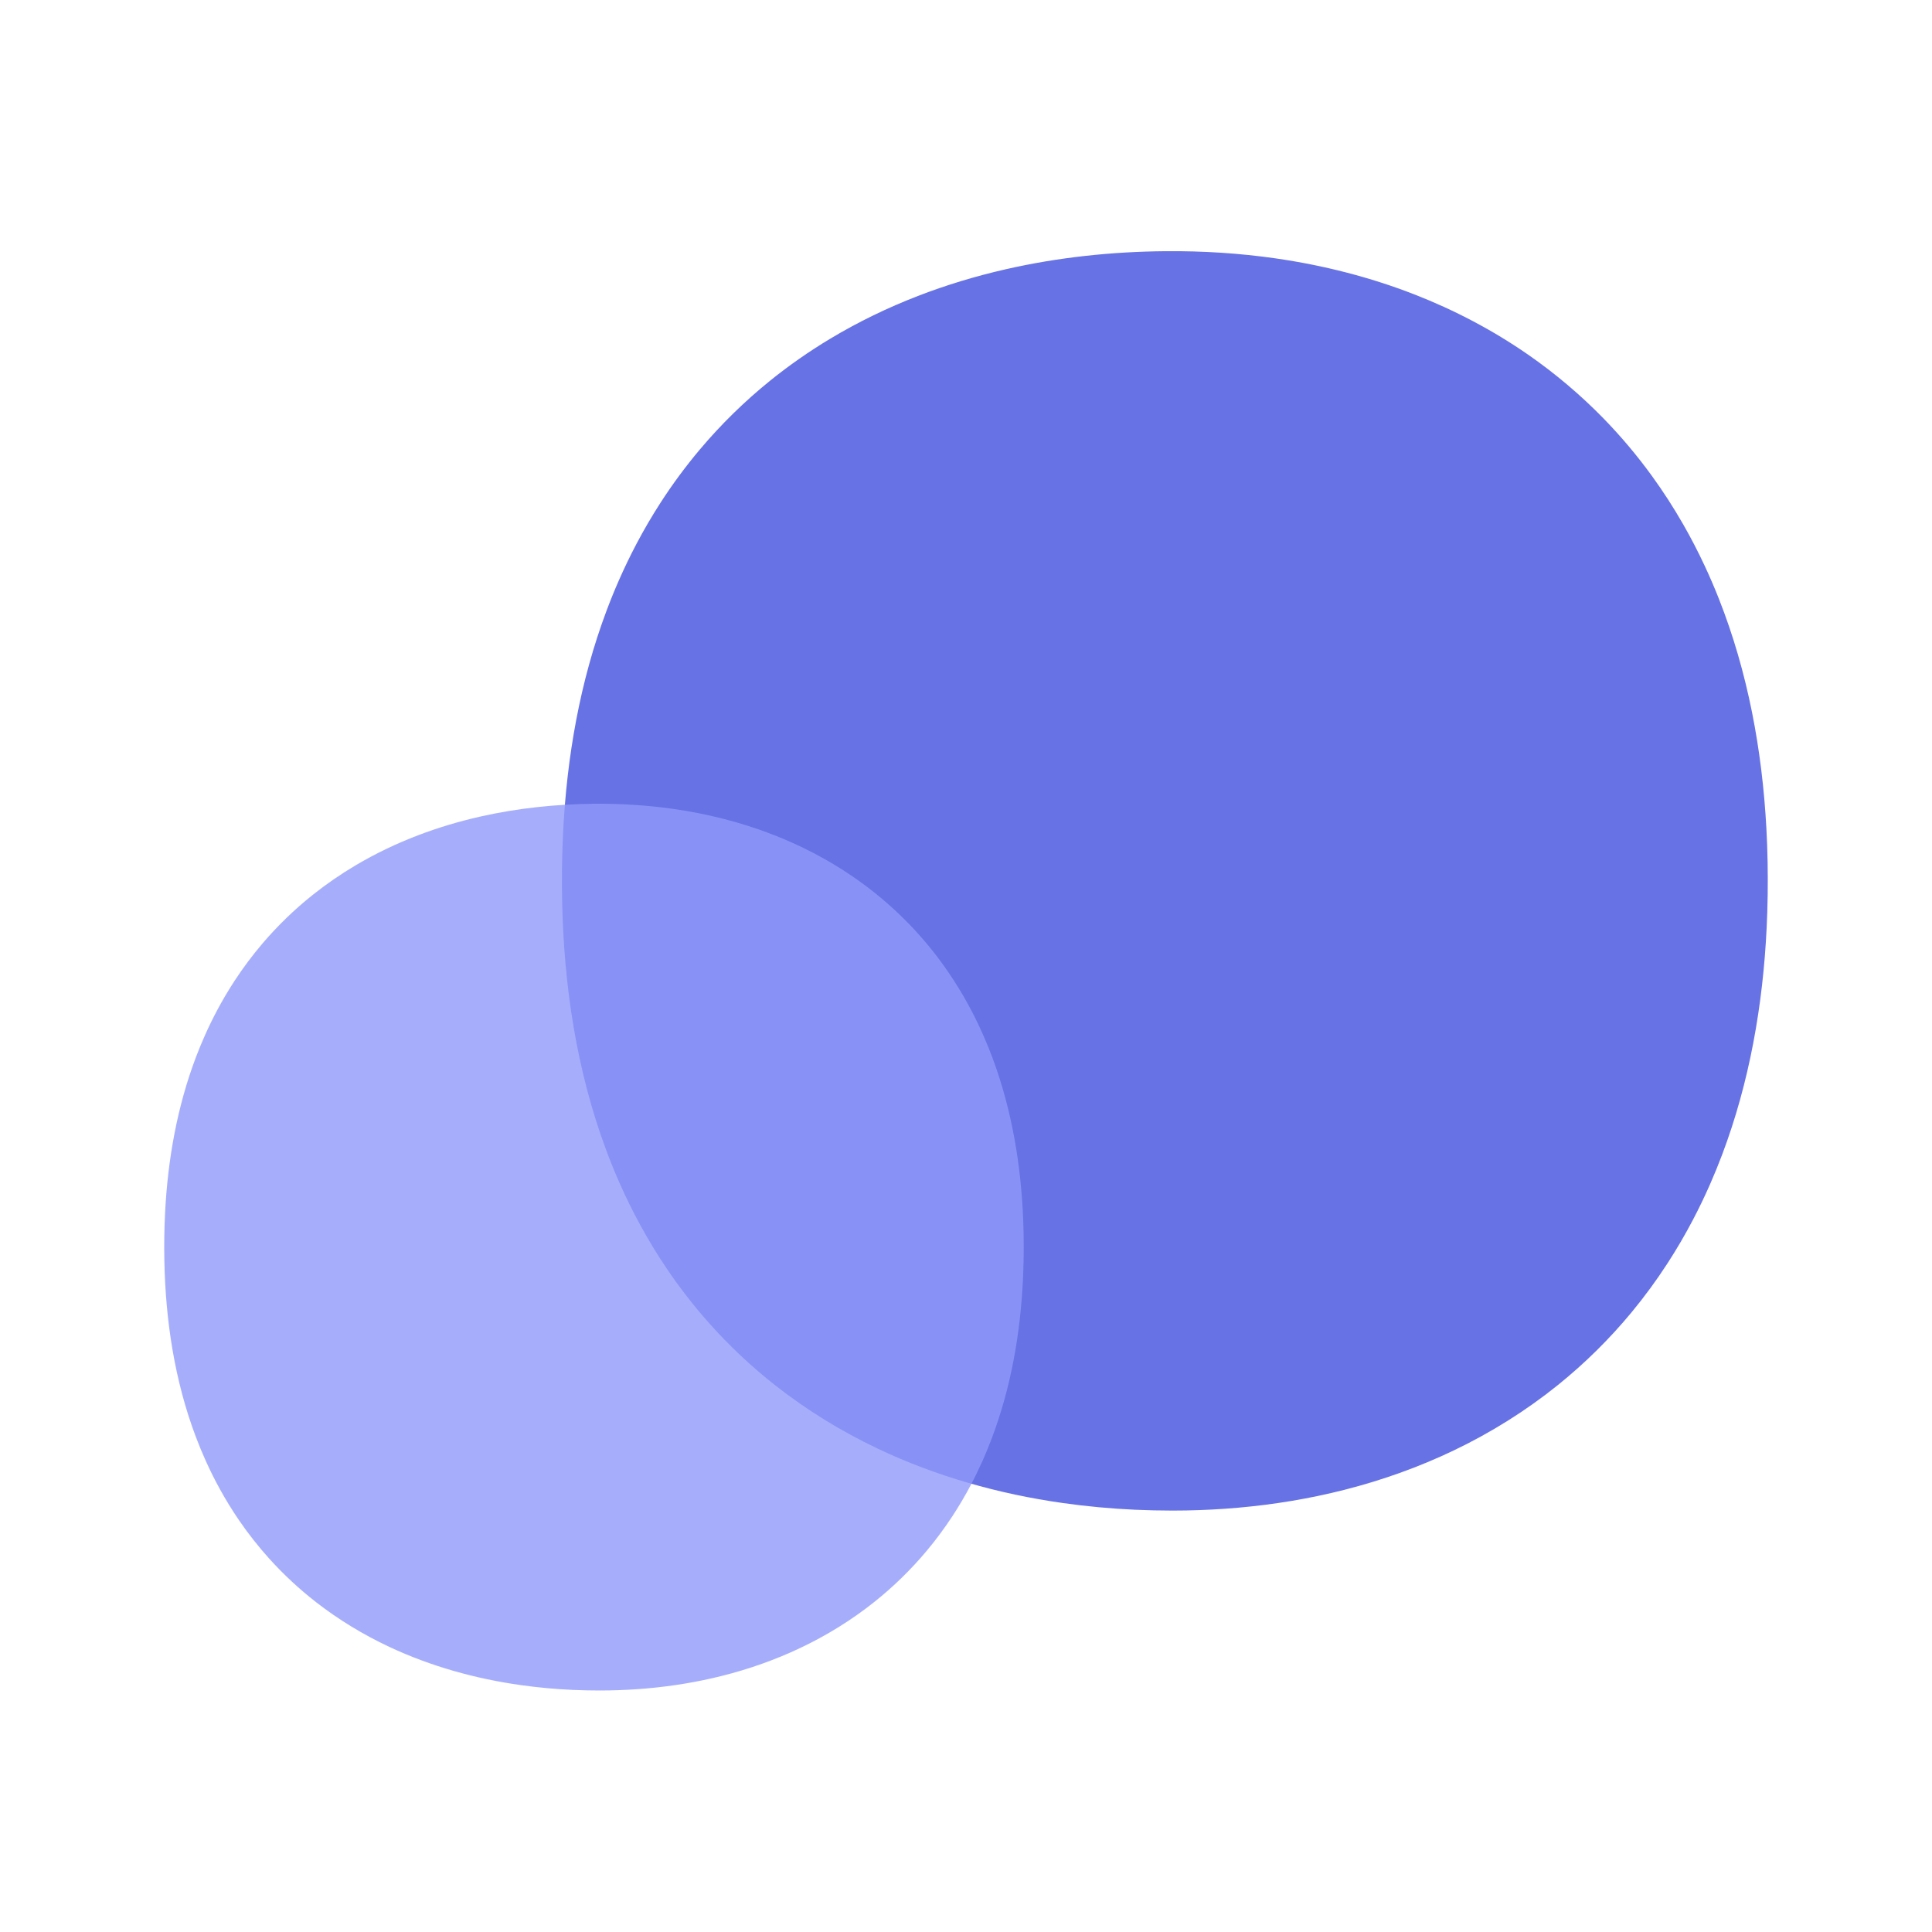 <?xml version="1.0" encoding="UTF-8"?>
<svg width="200px" height="200px" viewBox="0 0 200 200" version="1.1" xmlns="http://www.w3.org/2000/svg" xmlns:xlink="http://www.w3.org/1999/xlink">
    <!-- Generator: Sketch 52.2 (67145) - http://www.bohemiancoding.com/sketch -->
    <title>circles_purple</title>
    <desc>Created with Sketch.</desc>
    <g id="circles_purple" stroke="none" stroke-width="1" fill="none" fill-rule="evenodd">
        <g id="circles" transform="translate(17, 26)" fill-rule="nonzero">
            <path d="M100.491,130.287 C98.001,130.173 95.515,129.946 93.048,129.597 C86.402,128.659 79.881,126.824 73.858,123.962 C70.077,122.166 66.503,119.97 63.242,117.404 C60.779,115.464 58.495,113.317 56.425,110.993 C54.822,109.195 53.347,107.292 52.006,105.305 C51.012,103.833 50.092,102.315 49.246,100.759 C48.514,99.413 47.837,98.038 47.214,96.643 C46.693,95.476 46.211,94.294 45.765,93.099 C42.669,84.806 41.361,75.98 41.188,67.201 C41.142,64.838 41.174,62.472 41.294,60.111 C41.686,52.332 43.036,44.554 45.793,37.208 C46.192,36.144 46.619,35.092 47.078,34.051 C47.639,32.774 48.246,31.515 48.899,30.278 C49.666,28.826 50.496,27.405 51.39,26.022 C52.624,24.111 53.981,22.273 55.455,20.524 C57.632,17.94 60.067,15.553 62.719,13.41 C64.694,11.816 66.788,10.357 68.977,9.044 C71.848,7.323 74.882,5.853 78.023,4.638 C80.966,3.499 84.002,2.584 87.089,1.879 C92.515,0.639 98.095,0.048 103.671,0.003 C107.483,-0.029 111.298,0.208 115.069,0.75 C119.98,1.457 124.813,2.684 129.415,4.477 C133.575,6.098 137.539,8.183 141.177,10.705 C143.998,12.663 146.621,14.882 148.999,17.32 C150.814,19.184 152.487,21.173 154.004,23.266 C155.173,24.877 156.25,26.548 157.235,28.266 C158.043,29.674 158.787,31.115 159.472,32.58 C159.997,33.702 160.485,34.839 160.939,35.988 C163.945,43.595 165.424,51.694 165.858,59.797 C165.919,60.926 165.959,62.056 165.981,63.187 C166.024,65.472 165.994,67.758 165.883,70.041 C165.498,78.025 164.116,86.008 161.271,93.54 C160.881,94.572 160.464,95.595 160.019,96.606 C159.472,97.847 158.884,99.071 158.252,100.275 C157.448,101.809 156.572,103.309 155.627,104.767 C154.49,106.522 153.251,108.216 151.912,109.835 C149.64,112.584 147.082,115.115 144.28,117.373 C140.994,120.02 137.378,122.285 133.539,124.126 C129.92,125.862 126.111,127.223 122.2,128.219 C118.59,129.138 114.897,129.749 111.178,130.077 C109.392,130.237 107.599,130.326 105.805,130.362 C105.327,130.369 104.85,130.374 104.373,130.375 C103.078,130.372 101.785,130.346 100.491,130.287 Z" id="Shape" fill="#6772E5"></path>
            <path d="M42.283,148.938 C40.508,148.858 38.737,148.698 36.979,148.452 C32.242,147.792 27.594,146.499 23.301,144.485 C20.605,143.22 18.058,141.674 15.734,139.868 C13.978,138.501 12.35,136.99 10.875,135.354 C9.732,134.087 8.681,132.748 7.725,131.349 C7.017,130.312 6.361,129.243 5.758,128.148 C5.236,127.2 4.753,126.232 4.31,125.25 C3.938,124.428 3.594,123.596 3.277,122.754 C1.07,116.915 0.138,110.702 0.014,104.521 C-0.018,102.856 0.004,101.191 0.09,99.528 C0.369,94.051 1.332,88.575 3.296,83.402 C3.581,82.654 3.886,81.913 4.212,81.18 C4.612,80.281 5.045,79.394 5.51,78.524 C6.057,77.501 6.649,76.501 7.286,75.527 C8.166,74.182 9.133,72.887 10.183,71.656 C11.735,69.837 13.47,68.156 15.361,66.647 C16.769,65.525 18.261,64.497 19.821,63.573 C21.868,62.361 24.03,61.326 26.269,60.471 C28.366,59.669 30.53,59.025 32.731,58.528 C36.598,57.655 40.576,57.239 44.55,57.207 C47.267,57.185 49.987,57.352 52.674,57.733 C56.174,58.231 59.619,59.095 62.899,60.358 C65.865,61.499 68.69,62.967 71.283,64.743 C73.294,66.121 75.163,67.684 76.858,69.4 C78.152,70.712 79.344,72.113 80.426,73.586 C81.259,74.721 82.027,75.897 82.729,77.107 C83.304,78.099 83.835,79.113 84.323,80.144 C84.697,80.934 85.045,81.735 85.369,82.544 C87.511,87.9 88.565,93.602 88.875,99.307 C88.918,100.102 88.947,100.898 88.963,101.694 C88.993,103.303 88.971,104.913 88.893,106.52 C88.618,112.141 87.633,117.762 85.605,123.065 C85.327,123.792 85.03,124.512 84.713,125.224 C84.323,126.098 83.904,126.96 83.454,127.807 C82.88,128.887 82.256,129.943 81.583,130.97 C80.772,132.206 79.889,133.398 78.934,134.538 C77.315,136.474 75.492,138.256 73.495,139.845 C71.153,141.709 68.575,143.304 65.839,144.6 C63.26,145.823 60.544,146.781 57.757,147.482 C55.184,148.129 52.551,148.559 49.901,148.791 C48.627,148.903 47.35,148.965 46.071,148.991 C45.73,148.996 45.391,148.999 45.05,149 C44.127,148.998 43.205,148.979 42.283,148.938 Z" id="Shape" fill-opacity="0.8" fill="#909AFA" style="mix-blend-mode: multiply;"></path>
        </g>
    </g>
</svg>